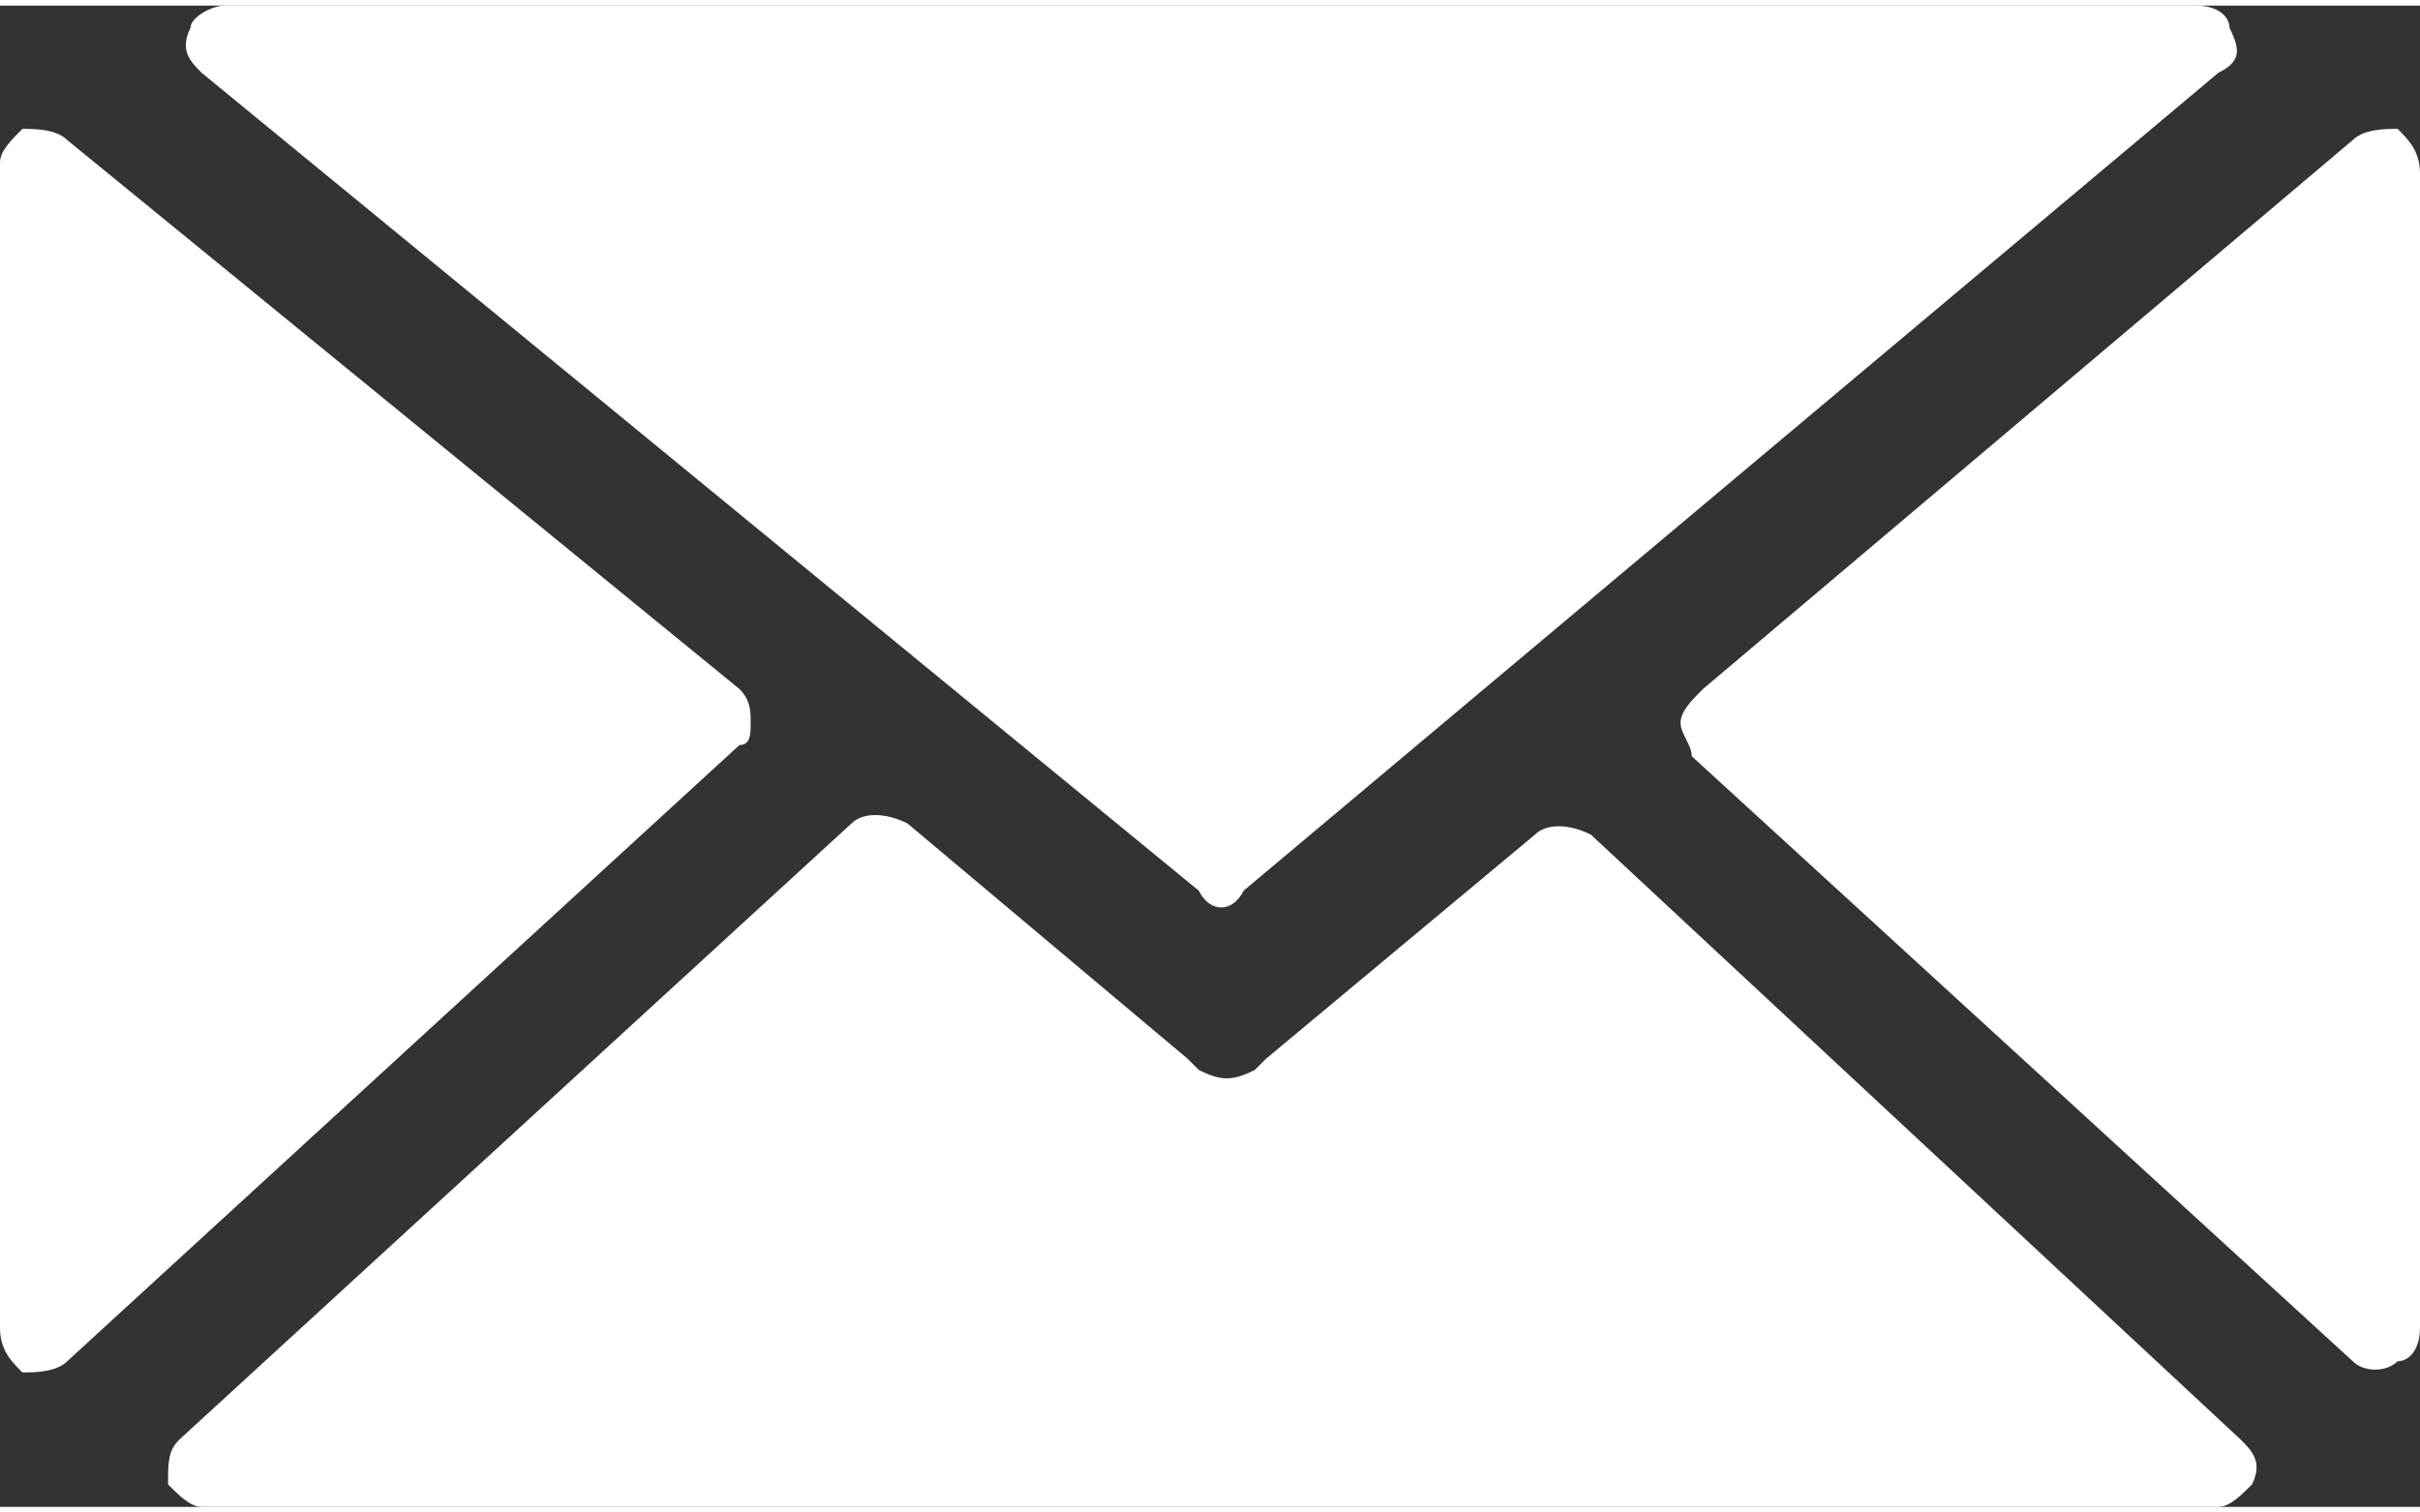<?xml version="1.0" encoding="UTF-8"?>
<!DOCTYPE svg PUBLIC "-//W3C//DTD SVG 1.1//EN" "http://www.w3.org/Graphics/SVG/1.1/DTD/svg11.dtd">
<!-- Creator: CorelDRAW 2021 (64-Bit) -->
<svg xmlns="http://www.w3.org/2000/svg" xml:space="preserve" width="56px" height="35px" version="1.1" style="shape-rendering:geometricPrecision; text-rendering:geometricPrecision; image-rendering:optimizeQuality; fill-rule:evenodd; clip-rule:evenodd"
viewBox="0 0 2.16 1.34"
 xmlns:xlink="http://www.w3.org/1999/xlink"
 xmlns:xodm="http://www.corel.com/coreldraw/odm/2003">
 <rect x="0" y="0" width="2.16" height="1.34" fill="#333333" stroke="none"/>
 <defs>
  <style type="text/css">
   <![CDATA[
    .fil0 {fill:white}
   ]]>
  </style>
 </defs>
 <g id="Ebene_x0020_1">
  <path class="fil0" d="M1.96 0l-1.76 0c-0.01,0 -0.03,0.01 -0.03,0.02 -0.01,0.02 0,0.03 0.01,0.04l0.89 0.73c0.01,0.02 0.03,0.02 0.04,0l0.87 -0.73c0.02,-0.01 0.02,-0.02 0.01,-0.04 0,-0.01 -0.01,-0.02 -0.03,-0.02zm-0.45 0.67l0.59 0.54c0.01,0.01 0.03,0.01 0.04,0 0.01,0 0.02,-0.01 0.02,-0.03l0 -1.03c0,-0.02 -0.01,-0.03 -0.02,-0.04 -0.01,0 -0.03,0 -0.04,0.01l-0.58 0.49c-0.01,0.01 -0.02,0.02 -0.02,0.03 0,0.01 0.01,0.02 0.01,0.03zm-0.75 0.06l-0.6 0.55c-0.01,0.01 -0.01,0.02 -0.01,0.04 0.01,0.01 0.02,0.02 0.03,0.02l1.8 0c0.01,0 0.02,-0.01 0.03,-0.02 0.01,-0.02 0,-0.03 -0.01,-0.04l-0.58 -0.54c-0.02,-0.01 -0.04,-0.01 -0.05,0l-0.24 0.2 -0.01 0.01c-0.02,0.01 -0.03,0.01 -0.05,0l-0.01 -0.01 -0.25 -0.21c-0.02,-0.01 -0.04,-0.01 -0.05,0zm-0.1 -0.12l-0.6 -0.49c-0.01,-0.01 -0.03,-0.01 -0.04,-0.01 -0.01,0.01 -0.02,0.02 -0.02,0.03l0 1.04c0,0.02 0.01,0.03 0.02,0.04 0.01,0 0.03,0 0.04,-0.01l0.6 -0.55c0.01,0 0.01,-0.01 0.01,-0.02 0,-0.01 0,-0.02 -0.01,-0.03z"/>
 </g>
</svg>
